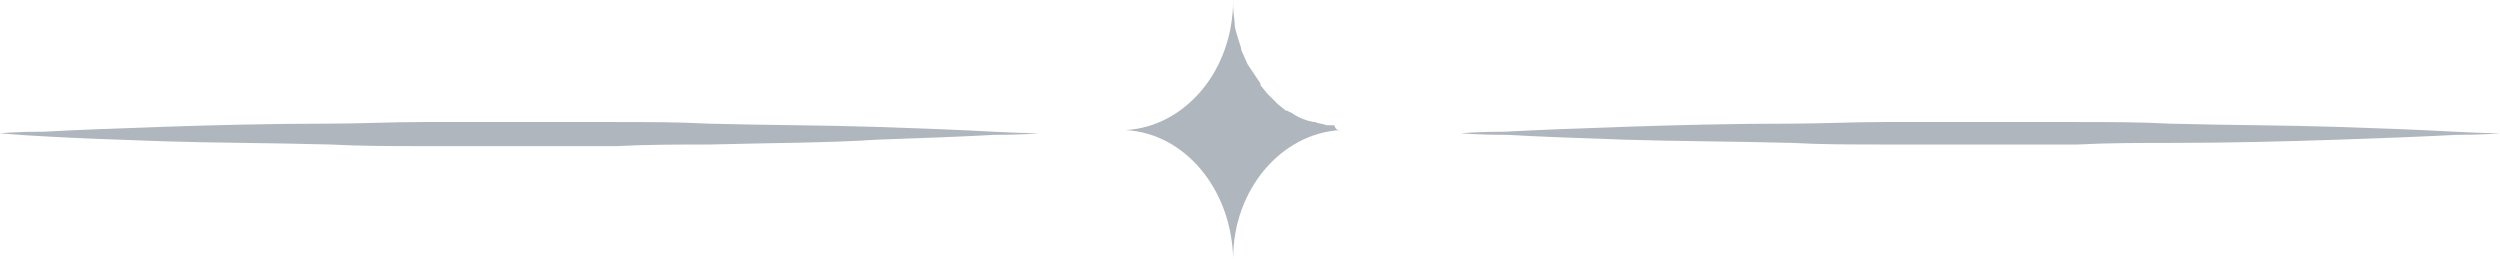 <?xml version="1.0" encoding="utf-8" standalone="no"?><svg xmlns="http://www.w3.org/2000/svg" xmlns:xlink="http://www.w3.org/1999/xlink" enable-background="new 0 0 155.7 16.1" fill="#000000" id="Layer_1" version="1.1" viewBox="0 0 155.7 16.1" x="0px" xml:space="preserve" y="0px">
<g>
	<g id="change1_1"><line fill="#ffffff" x1="155.4" x2="91.4" y1="8.7" y2="8.7"/></g>
	<g id="change2_1"><path d="M155.7,8.3c0,0-1,0.1-2.8,0.1c-1.8,0.1-4.3,0.2-7.3,0.3c-3,0.1-6.6,0.2-10.4,0.2c-1.9,0-3.9,0-5.8,0.1   c-2,0-4,0-6,0c-2,0-4,0-6,0c-2,0-4,0-5.8-0.1c-3.8-0.1-7.3-0.1-10.4-0.2c-3-0.1-5.6-0.2-7.3-0.3C92,8.4,91,8.3,91,8.3   s1-0.1,2.8-0.1c1.8-0.1,4.3-0.2,7.3-0.3c3-0.1,6.6-0.2,10.4-0.2c1.9,0,3.9-0.1,5.8-0.1c2,0,4,0,6,0c2,0,4,0,6,0c2,0,4,0,5.8,0.1   c3.8,0.1,7.3,0.1,10.4,0.2c3,0.1,5.6,0.2,7.3,0.3C154.7,8.3,155.7,8.3,155.7,8.3z" fill="#b0b6bd"/></g>
</g>
<g>
	<g id="change1_2"><line fill="#ffffff" x1="64.4" x2="0.4" y1="8.7" y2="8.7"/></g>
	<g id="change2_2"><path d="M64.7,8.3c0,0-1,0.1-2.8,0.1c-1.8,0.1-4.3,0.2-7.3,0.3C51.6,8.9,48,8.9,44.2,9c-1.9,0-3.9,0-5.8,0.1   c-2,0-4,0-6,0c-2,0-4,0-6,0c-2,0-4,0-5.8-0.1c-3.8-0.1-7.3-0.1-10.4-0.2c-3-0.1-5.6-0.2-7.3-0.3C1,8.4,0,8.3,0,8.3s1-0.1,2.8-0.1   C4.6,8.1,7.1,8,10.1,7.9c3-0.1,6.6-0.2,10.4-0.2c1.9,0,3.9-0.1,5.8-0.1c2,0,4,0,6,0c2,0,4,0,6,0c2,0,4,0,5.8,0.1   c3.8,0.1,7.3,0.1,10.4,0.2c3,0.1,5.6,0.2,7.3,0.3C63.7,8.3,64.7,8.3,64.7,8.3z" fill="#b0b6bd"/></g>
</g>
<g id="change2_3"><path d="M83.5,8.1c-3.7,0.2-6.7,3.7-6.7,8c-0.1-4.3-3-7.8-6.7-8c-0.1,0-0.2,0-0.3,0v0c0.1,0,0.2,0,0.3,0  c3.7-0.2,6.7-3.7,6.7-8.1c0,0.1,0,0.3,0,0.4c0,0.4,0.1,0.8,0.1,1.2c0,0.2,0.4,1.4,0.4,1.4c0,0,0,0,0,0c0,0,0,0.1,0,0.1  c0,0,0.4,0.9,0.4,0.9c0,0,0.6,0.9,0.6,0.9c0,0,0.2,0.3,0.2,0.3c0,0,0,0,0,0.1c0,0,0.4,0.5,0.4,0.5c0,0,0,0,0,0l0,0  c0,0,0.4,0.4,0.4,0.4c0,0,0,0,0,0c0,0,0.1,0.1,0.1,0.1c0,0,0.1,0.1,0.1,0.1c0,0,0.1,0.1,0.1,0.1c0,0,0,0,0,0c0,0,0,0,0,0  c0,0,0.5,0.4,0.5,0.4c0,0,0,0,0.1,0c0,0,0.1,0.1,0.2,0.1c0.4,0.3,0.9,0.5,1.4,0.6h0c0,0,0.1,0,0.1,0c0.2,0.1,0.5,0.1,0.7,0.2  c0,0,0.1,0,0.1,0c0,0,0,0,0.1,0c0.1,0,0.2,0,0.3,0C83.2,8.1,83.3,8.1,83.5,8.1z" fill="#b0b6bd"/></g>
</svg>